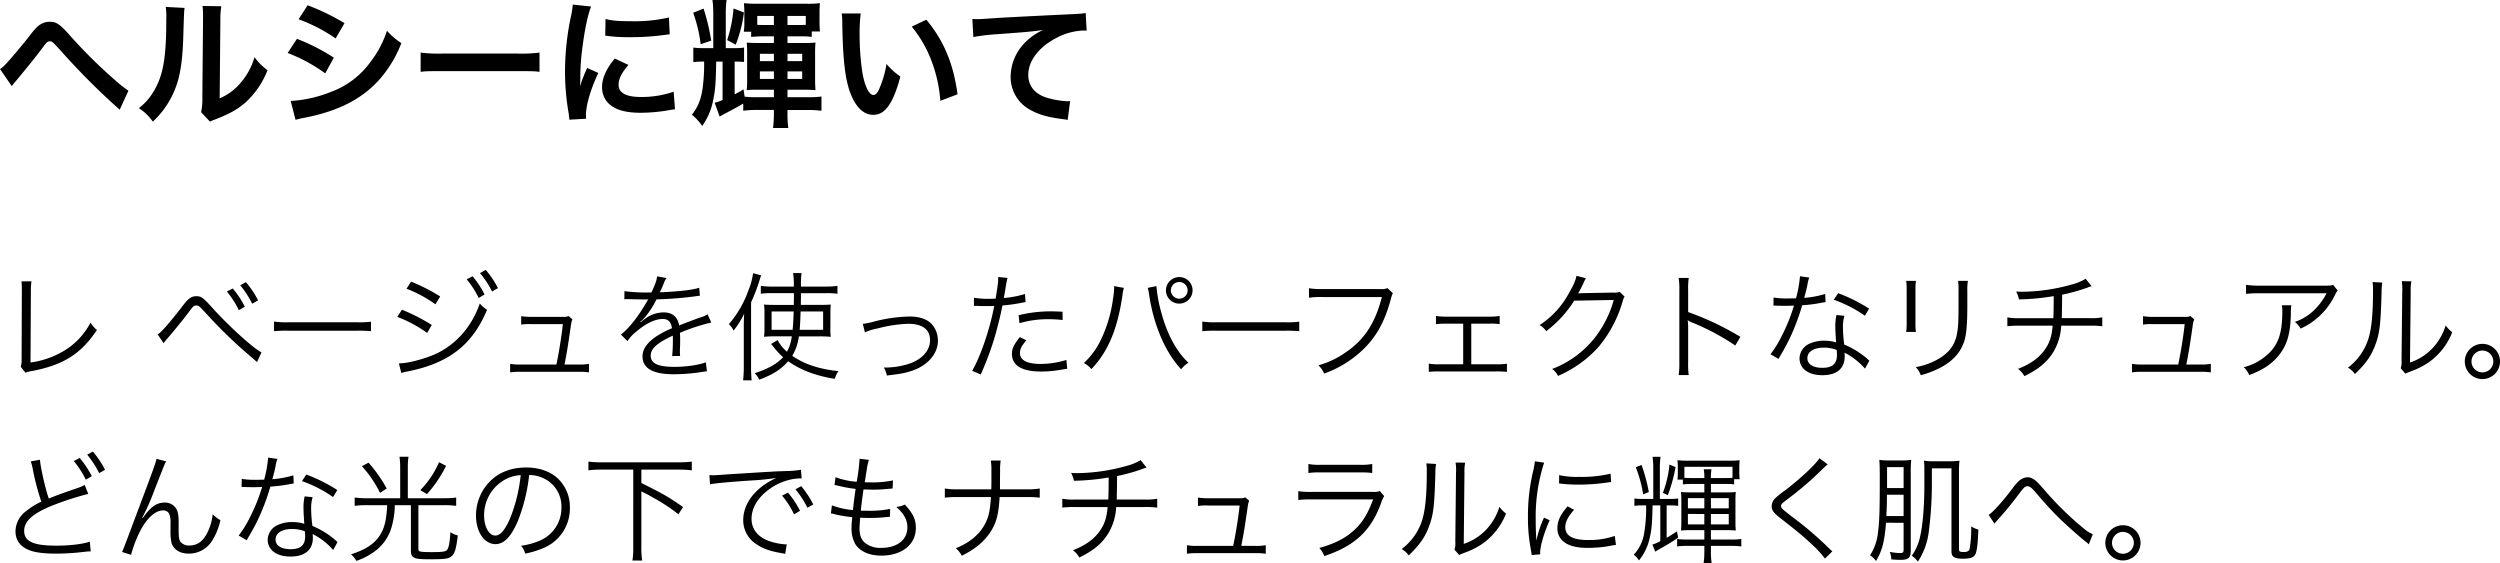 <svg xmlns="http://www.w3.org/2000/svg" width="937.335" height="211.093" viewBox="0 0 937.335 211.093">
  <g id="グループ_7" data-name="グループ 7" transform="translate(-2593.976 -4672.735)">
    <path id="パス_128" data-name="パス 128" d="M4.191-5.247a22.743,22.743,0,0,1,.132,2.376v1.628L4.235,23.969a8.444,8.444,0,0,1-.308,2.86l1.76,2.2a11.054,11.054,0,0,1,2.552-.66c11.748-2.288,18.216-6.38,24.244-15.356a11.206,11.206,0,0,1-2.42-2.772,26.635,26.635,0,0,1-9.9,10.56A33.22,33.22,0,0,1,7.579,25.2L7.711-1.331a27.108,27.108,0,0,1,.22-3.916ZM57.475,17.941c.528-.7.924-1.188,1.232-1.54,2.068-2.332,6.028-7.216,7.964-9.768,1.936-2.6,2.156-2.816,3.036-2.816s1.056.132,3.96,3.256A174.58,174.58,0,0,0,88.583,21.637c1.716,1.5,2.86,2.42,3.08,2.64.088.088.44.4.836.748l1.672-3.608c-3.388-1.8-12.54-10.164-18.7-17.028C72.3.869,71.555.341,69.795.341c-1.98,0-3.124.836-5.588,4.18-5.016,6.424-7.876,9.636-8.976,10.12ZM81.191-1.419a33.673,33.673,0,0,1,4.488,7l2.244-1.32a33.4,33.4,0,0,0-4.532-6.82Zm5.016-2.332a35.531,35.531,0,0,1,4.488,6.908l2.2-1.276a33.629,33.629,0,0,0-4.576-6.82Zm12.672,17.2a48.066,48.066,0,0,1,5.456-.176h25.52a50.334,50.334,0,0,1,5.368.176V9.889a34.7,34.7,0,0,1-5.324.22H104.335a31.125,31.125,0,0,1-5.456-.264ZM148.555-2.475a47.5,47.5,0,0,1,10.824,5.852l1.8-2.948a68.541,68.541,0,0,0-10.912-5.544Zm-3.476,10.56a48.577,48.577,0,0,1,11.22,6.028l1.716-2.992A70.391,70.391,0,0,0,146.839,5.4Zm1.5,21.032a13.471,13.471,0,0,1,1.716-.44c15.84-2.992,24.9-9.9,30.448-23.232a13.542,13.542,0,0,1-2.728-2.376c-3.168,9.328-9.988,16.588-18.48,19.712-4.136,1.584-9.064,2.728-11.572,2.728h-.264ZM171.127-5.995a35.577,35.577,0,0,1,4.488,7l2.2-1.32a35.073,35.073,0,0,0-4.488-6.82ZM176.1-8.327a33.869,33.869,0,0,1,4.532,6.908l2.2-1.276a33.628,33.628,0,0,0-4.576-6.82Zm31.68,34.276c.924-4.62,1.276-6.82,2.288-13.816.308-2.2.352-2.332.7-3.08l-1.452-1.276a4.444,4.444,0,0,1-2.068.308H195.459a23.027,23.027,0,0,1-3.916-.264v3.168a19.667,19.667,0,0,1,3.872-.176h11.748c-.4,3.96-1.408,10.428-2.42,15.136H191.367a18.435,18.435,0,0,1-3.96-.264V28.9a23.656,23.656,0,0,1,4-.22h21.56a24.3,24.3,0,0,1,4,.22V25.685a18.193,18.193,0,0,1-3.96.264Zm31.9-27.016a61.566,61.566,0,0,1-9.416-.484l-.044,3.036a7.8,7.8,0,0,1,.968-.044h.7c1.628.044,5.764.132,6.468.132a4.873,4.873,0,0,0,.836-.088l-.4.66c-3.168,5.632-6.82,10.252-9.856,12.584l2.464,2.464a14.559,14.559,0,0,1,3.388-3.652c3.564-3.036,7.04-4.664,9.812-4.664,2.068,0,3.124,1.056,3.476,3.476a34.157,34.157,0,0,0-6.556,3.52c-2.992,2.244-4.488,4.532-4.488,6.952,0,4.532,3.828,6.776,11.7,6.776a68.26,68.26,0,0,0,10.692-.88,17.316,17.316,0,0,1,1.76-.22l-.4-3.388c-2.508,1.012-7.392,1.716-11.748,1.716-6.2,0-8.932-1.276-8.932-4.18,0-2.64,2.288-4.708,8.272-7.524a11.56,11.56,0,0,1,.044,1.32,63.275,63.275,0,0,1-.264,6.336l2.992-.044a9.563,9.563,0,0,1-.088-1.584c0-.4,0-1.012.044-1.98.044-.88.044-1.848.044-2.42,0-1.1,0-1.54-.088-2.684A73.055,73.055,0,0,1,262.823,10.2l-1.408-3.08a9.681,9.681,0,0,1-2.992,1.276c-1.936.7-4.444,1.628-7.656,2.9-.572-3.256-2.552-4.884-5.808-4.884a11.709,11.709,0,0,0-6.644,2.156c-.44.308-.44.308-2.024,1.54a.338.338,0,0,1-.088-.132V9.933a.043.043,0,0,0,.044-.044c.044-.044.264-.22.572-.44.176-.132,1.056-1.144,1.5-1.672a32.446,32.446,0,0,0,3.96-6.248A142.069,142.069,0,0,0,256.795.385a13.716,13.716,0,0,1,1.76-.22l-.264-2.992c-2.42.792-6.82,1.32-13.86,1.672a7.49,7.49,0,0,0-.924.044c.22-.4.792-1.584,1.364-2.992a9.343,9.343,0,0,1,1.144-2.376l-3.52-.616c-.132,1.408-.66,2.948-2.112,6.028Zm53.328,16.456a16.789,16.789,0,0,1-1.8,5.764,14.9,14.9,0,0,1-3.52-4.356l-2.464,1.452c.308.308.352.4.7.792a27.891,27.891,0,0,0,3.828,4.18c-2.376,2.508-5.544,4.312-10.648,5.984a9.456,9.456,0,0,1,1.716,2.42c5.28-1.98,8.184-3.872,10.824-6.908,4.752,3.344,10.3,5.456,17.468,6.6a11.683,11.683,0,0,1,1.364-2.9c-7.26-.748-12.672-2.552-17.292-5.72a18.658,18.658,0,0,0,2.464-7.3h7.612a38.479,38.479,0,0,1,4.356.176,22.945,22.945,0,0,1-.132-3.52V6.765q0-1.848.132-3.3c-1.188.088-2.2.132-4.092.132H296.4V2.057c.044-.836.044-1.408.044-1.584V-.8h9.548a27.14,27.14,0,0,1,4.136.22V-3.531a31.478,31.478,0,0,1-4.4.264h-9.284a33.1,33.1,0,0,1,.22-5.06h-3.168a29.527,29.527,0,0,1,.264,5.06h-8.14a28.841,28.841,0,0,1-4.224-.264V-.583a25.226,25.226,0,0,1,4.048-.22h8.36V.957l-.044,2.64h-7.216c-2.156,0-2.772-.044-3.96-.132a18.966,18.966,0,0,1,.176,3.08v6.028a21.469,21.469,0,0,1-.176,2.992,33.258,33.258,0,0,1,3.872-.176Zm.7-9.328c-.088,3.036-.22,5.148-.4,6.864h-7.876V6.061Zm11.044,0v6.864h-8.8c.176-2.024.264-3.872.352-6.864ZM275.011,26.609a45.339,45.339,0,0,1-.264,5.28h3.212a45.33,45.33,0,0,1-.22-5.148V2.629a66.181,66.181,0,0,0,2.992-7.7c.352-1.144.484-1.54.792-2.42l-3.036-.792a25.589,25.589,0,0,1-1.672,6.248,40.046,40.046,0,0,1-7.392,12.848,9.016,9.016,0,0,1,1.76,2.42,32.324,32.324,0,0,0,3.96-6.336c-.132,2.772-.132,3.08-.132,5.324Zm45.408-12.716a19.417,19.417,0,0,1,4.708-1.452,51.143,51.143,0,0,1,11.572-1.76c5.324,0,8.14,2.156,8.14,6.16,0,3.916-3.036,7.26-8.052,8.888a30,30,0,0,1-8.668,1.364,3.345,3.345,0,0,1-.616-.044,9.637,9.637,0,0,1,1.144,3.036c5.324-.66,6.38-.836,9.064-1.672,6.116-1.936,10.076-6.424,10.076-11.352a9.625,9.625,0,0,0-1.364-5.016c-1.672-2.728-4.8-4.092-9.328-4.092a56.807,56.807,0,0,0-13.42,1.936,20.656,20.656,0,0,1-4.048.792Zm40.876-9.9a6.552,6.552,0,0,1,.748-.044h.176c1.716.088,2.112.088,3.652.088,1.628,0,2.156,0,3.036-.044-1.628,8.624-5.016,18.656-8.272,24.332l3.212,1.364a115.941,115.941,0,0,0,5.06-13.42c1.188-4,2.42-8.976,3.08-12.452a64.313,64.313,0,0,0,7.436-1.056c.88-.176.88-.176,1.232-.22l-.22-3.036a36.28,36.28,0,0,1-7.92,1.5c.22-1.32.352-1.936.572-3.344a41.616,41.616,0,0,1,.792-4.18L370.4-6.875c0,1.936-.088,2.684-.968,8.1-1.276.088-1.76.088-2.64.088a30.344,30.344,0,0,1-5.5-.4Zm33.22,2.156c-3.3-.132-3.96-.132-4.8-.132a49.85,49.85,0,0,0-11.66,1.452l.308,2.992a38.3,38.3,0,0,1,11-1.5,44.175,44.175,0,0,1,5.192.308Zm-16.016,9.5c-2.332,2.992-2.948,4.356-2.948,6.336,0,4.356,3.74,6.6,10.956,6.6a44.09,44.09,0,0,0,7.832-.748c1.452-.22,1.452-.22,1.936-.308l-.308-3.3a32.691,32.691,0,0,1-9.724,1.5c-5.016,0-7.7-1.408-7.7-4.048a5.3,5.3,0,0,1,1.1-3.124,14.746,14.746,0,0,1,1.32-1.672Zm35.332-19.1a4.864,4.864,0,0,1,.044.7,34.9,34.9,0,0,1-.44,4.136A50.954,50.954,0,0,1,408.9,16.665a28.284,28.284,0,0,1-6.38,8.712,9.633,9.633,0,0,1,2.816,2.288c6.2-6.468,9.768-14.916,11.616-27.456a15.975,15.975,0,0,1,.572-2.992Zm12.628.66a19.128,19.128,0,0,1,.572,2.9c1.716,11.264,6.116,21.428,11.968,27.632a9.515,9.515,0,0,1,2.728-2.464c-4.268-3.916-7.876-10.428-9.988-18.172a53.172,53.172,0,0,1-2.024-10.56ZM438.3-6.831a5,5,0,0,0-5.016,4.972A5,5,0,0,0,438.3,3.113a5,5,0,0,0,4.972-4.972A4.939,4.939,0,0,0,438.3-6.831Zm0,1.848a3.136,3.136,0,0,1,3.124,3.124A3.136,3.136,0,0,1,438.3,1.265a3.146,3.146,0,0,1-3.168-3.124A3.146,3.146,0,0,1,438.3-4.983Zm8.624,18.436a48.066,48.066,0,0,1,5.456-.176H477.9a50.334,50.334,0,0,1,5.368.176V9.889a34.7,34.7,0,0,1-5.324.22H452.375a31.125,31.125,0,0,1-5.456-.264ZM516.351-2.695a5.913,5.913,0,0,1-2.816.352H491.887a26.442,26.442,0,0,1-4.972-.308V.913a30.6,30.6,0,0,1,4.928-.264h22.4c-2.508,9.856-6.644,16.148-13.86,20.944a32.693,32.693,0,0,1-9.944,4.664,8.328,8.328,0,0,1,2.156,3.08,40.407,40.407,0,0,0,13.816-8.272c5.368-4.884,8.712-10.648,11.044-19.1.616-2.244.616-2.244.924-2.728Zm31.416,13.332h6.776a20.974,20.974,0,0,1,3.872.176V7.733A22.326,22.326,0,0,1,554.5,8h-16.06a23.028,23.028,0,0,1-3.916-.264v3.08a28.672,28.672,0,0,1,3.916-.176h6.292V25.861H535.8a17.952,17.952,0,0,1-3.96-.264v3.124a31.028,31.028,0,0,1,4-.176h21.3a31.911,31.911,0,0,1,4,.176v-3.08a22.152,22.152,0,0,1-3.96.22h-9.416ZM587.191-7.315c-.22,1.54-1.1,3.52-2.772,6.424a32.6,32.6,0,0,1-11.044,12.056,6.543,6.543,0,0,1,2.464,2.288,42.419,42.419,0,0,0,10.516-11.44l14.828-.264a40.43,40.43,0,0,1-7.568,14.74,37.427,37.427,0,0,1-15.532,11.132,6.634,6.634,0,0,1,2.2,2.6,43.087,43.087,0,0,0,15.312-11,46.55,46.55,0,0,0,8.8-16.544c.484-1.584.484-1.628.88-2.156l-1.892-1.848a4.323,4.323,0,0,1-2.288.308c-12.716.22-12.716.22-13.288.352a42.09,42.09,0,0,0,2.024-3.916,8.4,8.4,0,0,1,.968-1.8ZM629.3,29.909a29.93,29.93,0,0,1-.22-4.664V12a15.365,15.365,0,0,0-.176-2.6l.088-.044a4.855,4.855,0,0,0,1.364.748,89.711,89.711,0,0,1,16.412,8.712l1.892-3.256a109.123,109.123,0,0,0-19.58-9.284V-1.947a27.624,27.624,0,0,1,.22-4.576h-3.784a26.084,26.084,0,0,1,.264,4.488V25.289a28.3,28.3,0,0,1-.264,4.62ZM671.011-7.139a45.267,45.267,0,0,1-1.5,8.272c-.836,0-2.288.044-3.168.044a27.8,27.8,0,0,1-5.236-.352l-.044,3.036h.572c.132,0,.484,0,.968.044.66,0,2.156.044,2.9.044.66,0,2.156-.044,3.256-.088a65.884,65.884,0,0,1-4.576,11.352,38.847,38.847,0,0,1-4.224,6.864l2.992,1.76c.22-.352.484-.88.88-1.5,1.672-2.9,2.068-3.652,3.124-5.764a81.972,81.972,0,0,0,4.884-12.848,53.119,53.119,0,0,0,7.216-.924c1.056-.176,1.056-.176,1.54-.264l-.132-3.036A36.614,36.614,0,0,1,672.595.957c.616-2.244.88-3.3,1.188-4.8a13.782,13.782,0,0,1,.7-2.816ZM696.927,5.005A60.643,60.643,0,0,0,685.311-.8l-1.628,2.464a47.72,47.72,0,0,1,11.66,5.984Zm.088,19.492a4.454,4.454,0,0,1-.792-.7,31.606,31.606,0,0,0-8.624-5.324,52.493,52.493,0,0,1-.484-6.688,13.5,13.5,0,0,1,.572-4.092l-2.992-.308a17.816,17.816,0,0,0-.44,4.268c0,1.1.088,3.168.308,6.028a14.521,14.521,0,0,0-4.444-.66,12.859,12.859,0,0,0-5.192.968,6.24,6.24,0,0,0-4.092,5.588c0,3.916,3.3,6.38,8.58,6.38,5.368,0,8.36-2.508,8.36-7.04a9.119,9.119,0,0,0-.088-1.408,25.167,25.167,0,0,1,7.7,5.984Zm-12.232-4s.088,1.364.088,1.892c0,3.3-1.716,4.8-5.5,4.8-3.476,0-5.588-1.364-5.588-3.608,0-2.42,2.376-3.96,6.116-3.96A13.056,13.056,0,0,1,684.783,20.493ZM710.831-5.423a25.884,25.884,0,0,1,.176,3.7V10.021a26.684,26.684,0,0,1-.176,3.7h3.652a23.3,23.3,0,0,1-.176-3.652V-1.771a24.035,24.035,0,0,1,.176-3.652Zm19.448,0a24.473,24.473,0,0,1,.176,3.872V3.421c0,6.688-.132,8.712-.616,11.22-.836,4.092-2.948,6.908-7.04,9.284a25.618,25.618,0,0,1-8.36,2.992,8.415,8.415,0,0,1,1.848,3.036,34.641,34.641,0,0,0,8.008-3.168c4.312-2.42,7.084-5.632,8.36-9.768.792-2.552,1.1-6.424,1.1-13.42V-1.595a19.637,19.637,0,0,1,.22-3.828Zm47.828-.792A18.382,18.382,0,0,1,773.091-4.1a70.7,70.7,0,0,1-18.48,2.772c-.66,0-1.32,0-2.552-.088a11.476,11.476,0,0,1,1.056,2.948A83.454,83.454,0,0,0,766.139.3c0,3.872-.044,6.336-.132,8.272H753.379a20.881,20.881,0,0,1-4.62-.308v3.344a34.073,34.073,0,0,1,4.62-.22h12.364c-.308,3.784-1.056,6.2-2.684,8.624-2.156,3.256-5.5,5.72-10.3,7.568a8.333,8.333,0,0,1,2.376,2.728c5.368-2.6,8.668-5.368,10.956-9.2a20.952,20.952,0,0,0,2.86-9.724h10.78a34.074,34.074,0,0,1,4.62.22V8.261a20.881,20.881,0,0,1-4.62.308h-10.56c.044-1.716.088-4.576.132-8.8a68.18,68.18,0,0,0,9.68-2.728,9.091,9.091,0,0,1,1.364-.44Zm37.752,32.164c.924-4.62,1.276-6.82,2.288-13.816.308-2.2.352-2.332.7-3.08L817.4,7.777a4.444,4.444,0,0,1-2.068.308H803.539a23.026,23.026,0,0,1-3.916-.264v3.168a19.667,19.667,0,0,1,3.872-.176h11.748c-.4,3.96-1.408,10.428-2.42,15.136H799.447a18.436,18.436,0,0,1-3.96-.264V28.9a23.656,23.656,0,0,1,4-.22h21.56a24.3,24.3,0,0,1,4,.22V25.685a18.193,18.193,0,0,1-3.96.264Zm55-29.876c-.792.308-.792.308-3.74.308H843.491a32.249,32.249,0,0,1-5.236-.308V-.539a42.485,42.485,0,0,1,5.192-.22h24.992A23.344,23.344,0,0,1,863.511,5.8a19.049,19.049,0,0,1-6.952,4.18,8.644,8.644,0,0,1,2.156,2.508A26.335,26.335,0,0,0,871.563-.055a7.9,7.9,0,0,1,1.056-1.76ZM851.675,3.729a11.622,11.622,0,0,1,.176,2.376c0,8.58-1.716,13.068-6.38,16.808a20.675,20.675,0,0,1-8.052,4.048,8.605,8.605,0,0,1,2.024,2.948c5.324-2.024,8.58-4.224,11.264-7.612,2.992-3.784,4.224-8.14,4.356-15.488a15.966,15.966,0,0,1,.176-3.08Zm34.012-8.712a19.569,19.569,0,0,1,.176,3.124c0,9.284-.616,15.048-1.98,18.876a21.766,21.766,0,0,1-7.436,10.12,8.129,8.129,0,0,1,2.64,2.376c4-3.828,6.116-6.776,7.612-10.868,1.672-4.444,2.024-7.7,2.376-19.624a21.925,21.925,0,0,1,.264-3.784Zm10.956-.308a17.652,17.652,0,0,1,.176,3.916l-.264,25.74a7.415,7.415,0,0,1-.308,2.992l1.76,2.024a7.329,7.329,0,0,1,1.012-.484c.616-.22.616-.22,1.408-.528a29,29,0,0,0,6.292-3.212,25,25,0,0,0,8.844-11.308A12.3,12.3,0,0,1,913.1,11.3a21.759,21.759,0,0,1-5.192,8.8,20.336,20.336,0,0,1-8.184,5.1l.264-26.576a17.056,17.056,0,0,1,.264-3.872Zm30.228,23.5a6.6,6.6,0,1,0,6.6,6.6A6.591,6.591,0,0,0,926.871,18.205Zm0,2.508a4.092,4.092,0,1,1-4.092,4.092A4.113,4.113,0,0,1,926.871,20.713ZM7.667,62.269a19.03,19.03,0,0,1,.748,2.816,88.855,88.855,0,0,0,3.212,12.276,27.349,27.349,0,0,0-5.764,3.608,9.518,9.518,0,0,0-3.916,7.48c0,3.476,1.848,5.9,5.456,7.216,2.112.792,5.412,1.188,9.768,1.188a88.264,88.264,0,0,0,9.724-.572l1.5-.176.44-.044a11.56,11.56,0,0,1,1.32-.044L29.8,92.365c-2.6.924-7.524,1.5-12.584,1.5C8.591,93.861,5.2,92.277,5.2,88.317c0-3.652,3.256-6.556,10.78-9.592a116.511,116.511,0,0,1,13.244-4.268l-1.32-3.344A19.908,19.908,0,0,1,25.091,72.3c-6.776,2.332-8.228,2.9-10.648,3.916-1.188-3.168-3.3-12.452-3.3-14.564Zm16.148-.132a34.312,34.312,0,0,1,4.488,7l2.244-1.32a35.32,35.32,0,0,0-4.532-6.82Zm5.016-2.376a36.9,36.9,0,0,1,4.488,6.908l2.2-1.232a35.194,35.194,0,0,0-4.576-6.864Zm26,1.54c-.264,1.32-1.232,4.092-6.028,16.808-6.336,16.9-6.336,16.9-6.908,18.128l3.388,1.056a45.036,45.036,0,0,1,4.048-10.12c2.464-4.18,5.324-6.512,7.876-6.512a2.354,2.354,0,0,1,2.508,1.628,9.493,9.493,0,0,1,.352,3.344v2.508a18.139,18.139,0,0,0,.4,4.752c.836,2.508,3.168,3.96,6.424,3.96a10.245,10.245,0,0,0,8.756-4.8,23.768,23.768,0,0,0,3.124-7.744,12.558,12.558,0,0,1-2.9-2.244,19.269,19.269,0,0,1-1.672,6.248c-1.628,3.7-3.916,5.5-7.04,5.5a4.1,4.1,0,0,1-3.344-1.364c-.528-.792-.7-1.892-.7-4.18V85.281c0-2.508-.22-3.916-.748-4.972a4.882,4.882,0,0,0-4.4-2.6c-3.124,0-5.368,1.584-8.272,5.764l-.22-.088a6.618,6.618,0,0,1,.4-.792l.484-.968a74.581,74.581,0,0,0,3.168-7.26c4.312-11.044,4.312-11.044,4.884-12.1Zm41.844-.44a45.27,45.27,0,0,1-1.5,8.272c-.836,0-2.288.044-3.168.044a27.8,27.8,0,0,1-5.236-.352l-.044,3.036h.572c.132,0,.484,0,.968.044.66,0,2.156.044,2.9.044.66,0,2.156-.044,3.256-.088a65.883,65.883,0,0,1-4.576,11.352,38.845,38.845,0,0,1-4.224,6.864l2.992,1.76c.22-.352.484-.88.88-1.5,1.672-2.9,2.068-3.652,3.124-5.764a81.975,81.975,0,0,0,4.884-12.848,53.119,53.119,0,0,0,7.216-.924c1.056-.176,1.056-.176,1.54-.264l-.132-3.036a36.614,36.614,0,0,1-7.876,1.452c.616-2.244.88-3.3,1.188-4.8a13.781,13.781,0,0,1,.7-2.816ZM122.6,73.005A60.644,60.644,0,0,0,110.979,67.2l-1.628,2.464a47.721,47.721,0,0,1,11.66,5.984Zm.088,19.492a4.453,4.453,0,0,1-.792-.7,31.606,31.606,0,0,0-8.624-5.324,52.487,52.487,0,0,1-.484-6.688,13.5,13.5,0,0,1,.572-4.092l-2.992-.308a17.816,17.816,0,0,0-.44,4.268c0,1.1.088,3.168.308,6.028a14.521,14.521,0,0,0-4.444-.66,12.859,12.859,0,0,0-5.192.968A6.24,6.24,0,0,0,96.5,91.573c0,3.916,3.3,6.38,8.58,6.38,5.368,0,8.36-2.508,8.36-7.04a9.121,9.121,0,0,0-.088-1.408,25.167,25.167,0,0,1,7.7,5.984Zm-12.232-4s.088,1.364.088,1.892c0,3.3-1.716,4.8-5.5,4.8-3.476,0-5.588-1.364-5.588-3.608,0-2.42,2.376-3.96,6.116-3.96A13.057,13.057,0,0,1,110.451,88.493Zm35.728-12.408h-12.54a33.532,33.532,0,0,1-4.532-.264v3.124a33.3,33.3,0,0,1,4.488-.264h7.7c-.264,5.764-1.1,9.064-3.124,11.88-2.112,2.9-5.236,4.884-10.428,6.556a9.927,9.927,0,0,1,2.024,2.464,26.573,26.573,0,0,0,6.468-3.3,17.028,17.028,0,0,0,6.908-10.12,29.668,29.668,0,0,0,1.012-7.48h6.028v16.9c0,1.54.264,2.244,1.1,2.684.924.572,2.288.7,6.248.7,4.928,0,6.556-.176,7.568-.88,1.5-1.056,2.024-2.684,2.684-8.052a8.278,8.278,0,0,1-2.772-1.232c-.264,3.916-.616,5.9-1.276,6.688-.572.616-1.8.792-5.5.792-4.708,0-5.236-.132-5.236-1.1v-16.5h9.68a30.668,30.668,0,0,1,4.488.264V75.821a34.464,34.464,0,0,1-4.532.264h-13.6V64.513a24.558,24.558,0,0,1,.264-4h-3.388a27.784,27.784,0,0,1,.264,4ZM131.835,64.073a42.873,42.873,0,0,1,6.776,9.988l2.508-1.628a51.576,51.576,0,0,0-6.82-9.68Zm28.908-1.5a34.594,34.594,0,0,1-7,10.472l2.464,1.5a46.359,46.359,0,0,0,7.172-10.6Zm33.792,4.8a12.662,12.662,0,0,1,5.1,1.1,11.6,11.6,0,0,1,7,11.044,13.282,13.282,0,0,1-7.788,12.32A26.375,26.375,0,0,1,191.5,93.9a6.991,6.991,0,0,1,1.54,2.948,34.037,34.037,0,0,0,6.688-2.024A16.021,16.021,0,0,0,209.8,79.649a14.728,14.728,0,0,0-4.268-10.736c-2.86-2.816-7.172-4.356-12.1-4.356-5.9,0-10.692,1.98-14.212,5.852a18.3,18.3,0,0,0-4.62,12.144c0,6.16,3.124,10.736,7.3,10.736,3.168,0,5.764-2.64,8.316-8.448A65.956,65.956,0,0,0,194.535,67.373Zm-3.168.044a60.435,60.435,0,0,1-4,16.28c-1.892,4.312-3.652,6.38-5.5,6.38-2.376,0-4.224-3.256-4.224-7.48a15.216,15.216,0,0,1,7.172-13.112A13.9,13.9,0,0,1,191.367,67.417Zm42.2-2.068V94.257a32.358,32.358,0,0,1-.308,5.192h3.652a32,32,0,0,1-.308-5.192V73.533a49.142,49.142,0,0,1,4.576,2.42,65.919,65.919,0,0,1,9.328,6.16l1.716-2.728c-5.5-3.828-6.952-4.664-15.62-9.02V65.349h13.816a43.193,43.193,0,0,1,5.1.264V62.357a41.651,41.651,0,0,1-5.1.264H221.9a40.938,40.938,0,0,1-5.148-.264v3.256a42.94,42.94,0,0,1,5.148-.264Zm28.776,5.544c1.584-.4,6.424-.836,15.18-1.452a90.053,90.053,0,0,0,9.68-.968,28.8,28.8,0,0,0-4.18,2.332c-5.236,3.564-8.228,8.4-8.228,13.508a10.653,10.653,0,0,0,4.884,8.976c2.508,1.716,5.148,2.64,9.5,3.388.792.132.88.176,1.364.264l.572-3.564h-.44a22.551,22.551,0,0,1-6.6-1.408c-3.916-1.5-6.16-4.444-6.16-8.14,0-3.652,1.892-7.216,5.412-10.164a21.641,21.641,0,0,1,8.448-4.4,18.455,18.455,0,0,1,4.928-.616l-.264-3.256a29.718,29.718,0,0,1-5.236.484l-2.508.088c-1.452.044-2.024.088-7.436.4l-6.908.44c-5.412.308-5.676.352-8.14.528-1.364.088-1.892.132-2.508.132-.308,0-.748,0-1.584-.044Zm27.016,4.224a30.943,30.943,0,0,1,4.488,7l2.244-1.32a33.4,33.4,0,0,0-4.532-6.82Zm5.016-2.376a34.82,34.82,0,0,1,4.488,6.908l2.2-1.232a35.657,35.657,0,0,0-4.532-6.864Zm13.288,9.064a4.587,4.587,0,0,1,1.364.264,46.381,46.381,0,0,0,6.644,1.1c-.044.4-.044.4-.088,1.056a23.263,23.263,0,0,0-.176,2.9,11.931,11.931,0,0,0,1.364,6.072c1.716,2.816,5.236,4.4,9.856,4.4,7.7,0,12.892-4.18,12.892-10.384,0-3.212-1.012-5.368-4.136-8.756a8.708,8.708,0,0,1-3.212.88c2.816,2.42,4.18,4.884,4.18,7.656,0,4.664-3.828,7.7-9.724,7.7a9.25,9.25,0,0,1-6.2-1.892c-1.364-1.188-2.024-2.86-2.024-5.28,0-.748.088-2.2.176-3.256a7.987,7.987,0,0,0,.044-.88c1.98.088,2.684.088,3.784.088a50.772,50.772,0,0,0,6.2-.352c.616-.044.748-.044,1.188-.088l.088-2.948a38.472,38.472,0,0,1-8.1.7c-.616,0-1.232,0-2.9-.044.264-2.464.308-2.9,1.012-7.964,2.42.088,3.168.088,3.872.088,1.276,0,2.6-.044,3.96-.176,2.2-.176,2.2-.176,3.08-.264l.132-3.036a35.7,35.7,0,0,1-8.052.748c-.7,0-1.32,0-2.552-.044.22-1.232.308-1.672.44-2.64.4-2.42.4-2.42.44-2.816a22.627,22.627,0,0,1,.7-2.948l-3.52-.4v.352a69.239,69.239,0,0,1-1.056,8.272,28.4,28.4,0,0,1-7.92-1.716l-.4,2.9c.616.132.792.176,1.364.308a58.467,58.467,0,0,0,6.556,1.188c-.352,2.332-.792,5.764-1.012,7.92a29.258,29.258,0,0,1-7.876-1.76Zm63.4-9.064V68.869l.044-3.168a21.226,21.226,0,0,1,.22-3.74h-3.7a21.183,21.183,0,0,1,.22,3.74v3.168c0,1.364,0,2.244-.044,3.872H355.531a27.124,27.124,0,0,1-5.148-.308v3.432a40.5,40.5,0,0,1,5.1-.22h12.188c-.352,5.236-.836,7.48-2.244,10.12-2.112,3.96-5.764,7-10.912,9.064a9.611,9.611,0,0,1,2.244,2.816c5.192-2.6,8.58-5.456,10.912-9.2,2.112-3.344,2.9-6.644,3.256-12.8h9.944a40.5,40.5,0,0,1,5.1.22V72.433a26.856,26.856,0,0,1-5.148.308Zm52.712-10.956a18.382,18.382,0,0,1-5.016,2.112,70.7,70.7,0,0,1-18.48,2.772c-.66,0-1.32,0-2.552-.088a11.476,11.476,0,0,1,1.056,2.948A83.453,83.453,0,0,0,411.807,68.3c0,3.872-.044,6.336-.132,8.272H399.047a20.881,20.881,0,0,1-4.62-.308v3.344a34.073,34.073,0,0,1,4.62-.22h12.364c-.308,3.784-1.056,6.2-2.684,8.624-2.156,3.256-5.5,5.72-10.3,7.568a8.334,8.334,0,0,1,2.376,2.728c5.368-2.6,8.668-5.368,10.956-9.2a20.952,20.952,0,0,0,2.86-9.724H425.4a34.073,34.073,0,0,1,4.62.22V76.261a20.882,20.882,0,0,1-4.62.308h-10.56c.044-1.716.088-4.576.132-8.8a68.181,68.181,0,0,0,9.68-2.728,9.093,9.093,0,0,1,1.364-.44Zm37.752,32.164c.924-4.62,1.276-6.82,2.288-13.816.308-2.2.352-2.332.7-3.08l-1.452-1.276a4.444,4.444,0,0,1-2.068.308H449.207a23.027,23.027,0,0,1-3.916-.264v3.168a19.668,19.668,0,0,1,3.872-.176h11.748c-.4,3.96-1.408,10.428-2.42,15.136H445.115a18.435,18.435,0,0,1-3.96-.264V96.9a23.656,23.656,0,0,1,4-.22h21.56a24.3,24.3,0,0,1,4,.22V93.685a18.193,18.193,0,0,1-3.96.264Zm25.168-27.324a29.323,29.323,0,0,1,4.576-.22h14.784a29.322,29.322,0,0,1,4.576.22V63.237a20.191,20.191,0,0,1-4.62.308h-14.7a20.191,20.191,0,0,1-4.62-.308Zm-3.784,10.12a40.5,40.5,0,0,1,5.1-.22h22.968c-2.024,5.412-4,8.668-7.128,11.528-3.3,3.036-7.172,5.016-13.068,6.688a9.571,9.571,0,0,1,1.892,3.036c11.4-3.828,17.468-9.46,21.208-19.712a12.765,12.765,0,0,1,1.232-2.772L513.491,73.4a7.429,7.429,0,0,1-2.86.308H488.059a31.658,31.658,0,0,1-5.148-.264Zm48-13.728a19.569,19.569,0,0,1,.176,3.124c0,9.284-.616,15.048-1.98,18.876a21.767,21.767,0,0,1-7.436,10.12,8.129,8.129,0,0,1,2.64,2.376c4-3.828,6.116-6.776,7.612-10.868,1.672-4.444,2.024-7.7,2.376-19.624a21.925,21.925,0,0,1,.264-3.784Zm10.956-.308a17.652,17.652,0,0,1,.176,3.916l-.264,25.74a7.415,7.415,0,0,1-.308,2.992l1.76,2.024a7.329,7.329,0,0,1,1.012-.484c.616-.22.616-.22,1.408-.528a29,29,0,0,0,6.292-3.212,25,25,0,0,0,8.844-11.308,12.3,12.3,0,0,1-2.464-2.552,21.758,21.758,0,0,1-5.192,8.8,20.335,20.335,0,0,1-8.184,5.1l.264-26.576a17.056,17.056,0,0,1,.264-3.872Zm29.744-.484a24.5,24.5,0,0,1-.616,3.52,72.792,72.792,0,0,0-1.98,17.424,63.064,63.064,0,0,0,1.144,12.452c.132.836.176,1.056.264,1.76l3.168-.264v-.66c0-2.464,1.584-7.744,3.564-12.1l-2.112-1.012a40.88,40.88,0,0,0-2.86,8.58c-.176-2.332-.264-4.928-.264-8.36a65.045,65.045,0,0,1,1.32-13.772,62.508,62.508,0,0,1,1.848-7.04Zm9.064,8.316a58.608,58.608,0,0,0,7.04.44,74.277,74.277,0,0,0,9.46-.572q2.9-.4,3.036-.4l-.22-3.124A47.214,47.214,0,0,1,588.2,68.077a29.885,29.885,0,0,1-7.48-.66Zm3.212,8.58c-2.728,3.124-3.828,5.5-3.828,8.184a6.219,6.219,0,0,0,1.32,4.048c1.892,2.288,5.06,3.344,10.076,3.344a45.4,45.4,0,0,0,9.02-.88c.88-.132.968-.176,1.54-.22l-.44-3.388a28.957,28.957,0,0,1-10.12,1.54c-5.676,0-8.448-1.584-8.448-4.84,0-1.936,1.1-4.048,3.3-6.468Zm53.724-8.4H643.2a21.027,21.027,0,0,1,3.124.176V68.957h2.068a22.994,22.994,0,0,1-.132-2.728v-1.32a28.232,28.232,0,0,1,.132-3.08,34.015,34.015,0,0,1-4.488.176H629.783a39.554,39.554,0,0,1-4.708-.176,30.885,30.885,0,0,1,.132,3.124v1.5a25.237,25.237,0,0,1-.132,2.64H627.1v1.8c.792-.088,2.112-.176,3.3-.176h4.752v3.168h-5.5a31.339,31.339,0,0,1-3.256-.132c.088.88.132,1.892.132,3.212v8.008c0,1.408-.044,2.156-.132,3.212a32.9,32.9,0,0,1,3.3-.132h5.456v3.52h-6.864a23.589,23.589,0,0,1-3.344-.22v2.816a25.413,25.413,0,0,1,3.3-.22h6.908v1.98a30.421,30.421,0,0,1-.264,4.444h2.992a29.206,29.206,0,0,1-.264-4.444v-1.98h8.052a26.673,26.673,0,0,1,3.344.22V91.353a22.671,22.671,0,0,1-3.344.22h-8.052v-3.52h6.072c1.408,0,2.156.044,3.256.132a30.976,30.976,0,0,1-.132-3.212V76.921a30.041,30.041,0,0,1,.132-3.168,31.339,31.339,0,0,1-3.256.132h-6.072Zm0-2.2a17.11,17.11,0,0,1,.22-3.3h-2.9a18.247,18.247,0,0,1,.22,3.3h-4.708c-1.1,0-1.848-.044-2.772-.088V64.293h18.04v4.136c-.836.044-1.54.088-2.552.088Zm-2.464,7.524v3.828h-6.16V76.041Zm2.464,0H644.3v3.828h-6.688Zm-2.464,5.94V85.9h-6.16V81.981Zm2.464,0H644.3V85.9h-6.688Zm-19.14-5.632v-11a32.073,32.073,0,0,1,.264-4.8h-2.992a34,34,0,0,1,.264,4.84V76.349h-3.872a20.814,20.814,0,0,1-3.212-.176v2.772a19.144,19.144,0,0,1,3.168-.176h1.232a55.023,55.023,0,0,1-.66,9.9,15.385,15.385,0,0,1-3.96,8.58,8.369,8.369,0,0,1,1.936,2.156,20.1,20.1,0,0,0,4-8.272c.748-3.124.968-5.72,1.1-12.364h2.9v13.42a16.681,16.681,0,0,1-2.992,1.276l1.1,2.64c.7-.44.968-.616,2.024-1.188,2.64-1.5,4.312-2.508,6.556-4.048l-.44-2.376c-1.76,1.188-2.552,1.672-3.872,2.42V78.769H622.3a20.521,20.521,0,0,1,3.036.176V76.173a19.058,19.058,0,0,1-3.036.176Zm-9.02-11.88a49.476,49.476,0,0,1,2.772,10.164l2.112-.88a64.444,64.444,0,0,0-2.728-10.164Zm12.628-1.012a41.3,41.3,0,0,1-2.464,10.6l1.848.88a59.451,59.451,0,0,0,2.9-10.516Zm56.232-2.376c-1.54,2.42-7.04,7.568-12.892,12.056a34,34,0,0,0-3.74,2.992,4.26,4.26,0,0,0-1.276,2.948c0,1.5.7,2.464,3.168,4.4,6.424,5.016,8.184,6.468,11.132,9.2a41.538,41.538,0,0,1,5.676,6.028l2.772-2.728a11.2,11.2,0,0,1-1.232-1.1,129.733,129.733,0,0,0-14.08-12.012c-3.564-2.772-3.916-3.08-3.916-3.872,0-.616.308-.968,1.936-2.2a128.177,128.177,0,0,0,10.12-8.316c4.576-4.4,4.928-4.708,5.412-5.1Zm31.548,24.2V95.313c0,1.1-.22,1.32-1.364,1.32a19.589,19.589,0,0,1-3.828-.44,7.847,7.847,0,0,1,.572,2.816c1.452.132,2.552.176,3.52.176,2.948,0,3.784-.792,3.784-3.564V66.713a44.333,44.333,0,0,1,.176-5.016,23.082,23.082,0,0,1-3.74.22h-4.356a24.508,24.508,0,0,1-3.872-.22c.132,1.5.176,3.08.176,6.82,0,12.1-.132,16.368-.66,20.24a18.848,18.848,0,0,1-2.992,8.712,8.071,8.071,0,0,1,2.244,2.156c2.332-3.916,3.212-7.348,3.74-14.344Zm0-13.024h-6.2V64.425h6.2Zm0,2.508v8.008h-6.468c.176-3.608.22-4.356.22-8.008Zm10.6-9.9h7.348v31.2c0,1.936,1.1,2.684,4.092,2.684,2.772,0,3.96-.352,4.664-1.32.748-1.012,1.1-3.784,1.32-9.592a10.418,10.418,0,0,1-2.684-1.188,42.225,42.225,0,0,1-.616,8.536c-.264.748-.88,1.056-2.2,1.056-1.408,0-1.76-.22-1.76-.968V66.4a41.936,41.936,0,0,1,.176-4.4,23.774,23.774,0,0,1-3.916.22h-5.544a23.514,23.514,0,0,1-3.872-.22,18.736,18.736,0,0,1,.176,2.684v6.644c0,7.744-.616,15-1.584,19.052a19.212,19.212,0,0,1-3.124,7.26,10.853,10.853,0,0,1,2.288,2.2,26.126,26.126,0,0,0,4.092-11.308,141.15,141.15,0,0,0,1.144-19.4Zm23.452,20.724c.4-.484.484-.572,1.276-1.452,2.816-3.124,5.1-5.9,7.7-9.372,2.112-2.816,2.508-3.168,3.476-3.168.748,0,1.452.528,2.64,1.892,4.268,4.972,5.94,6.776,8.536,9.416,2.948,2.9,7.964,7.392,10.692,9.548a7.884,7.884,0,0,1,1.056.924l1.5-3.784a14.53,14.53,0,0,1-3.52-2.288,117.015,117.015,0,0,1-13.948-13.552c-2.024-2.332-2.772-3.168-3.212-3.564-1.364-1.364-2.552-1.98-3.784-1.98a5.419,5.419,0,0,0-3.52,1.672,18.862,18.862,0,0,0-2.2,2.64c-3.7,4.884-7.172,8.712-8.844,9.812Zm48.18.616a6.6,6.6,0,1,0,6.6,6.6A6.591,6.591,0,0,0,792.1,86.205Zm0,2.508a4.092,4.092,0,1,1-4.092,4.092A4.113,4.113,0,0,1,792.1,88.713Z" transform="translate(2597.841 4783.455)"/>
    <path id="パス_132" data-name="パス 132" d="M4.914,21.476c.728-.936.988-1.3,1.768-2.184,3.64-4.368,7.124-8.684,9.308-11.6,2.132-2.86,2.34-3.016,3.172-3.016.884,0,.884,0,4.212,3.64a266.026,266.026,0,0,0,22,22l3.276-7.124a42.607,42.607,0,0,1-4.94-3.9A188.592,188.592,0,0,1,26.858,2.652c-3.952-4.472-5.2-5.3-7.748-5.3a6.238,6.238,0,0,0-3.536,1.04c-1.04.624-2.132,1.768-3.9,4.108-2.7,3.484-7.8,9.516-9.308,11.024A9.323,9.323,0,0,1,.494,15.08ZM62.634-8.216a26.135,26.135,0,0,1,.208,4.732c0,14.56-1.2,21.268-4.94,27.248a21.364,21.364,0,0,1-5.356,5.98A18.507,18.507,0,0,1,57.8,34.788a33.114,33.114,0,0,0,7.176-9.62c2.7-5.356,3.848-11.232,4.212-21.372C69.5-6.4,69.5-6.4,69.706-7.852Zm13.78-.364a22.505,22.505,0,0,1,.208,3.432v1.56l-.26,29.328a23.3,23.3,0,0,1-.468,5.512l3.328,3.536a22.627,22.627,0,0,1,2.236-.936c5.408-2.132,8.112-3.692,11.076-6.24A32.271,32.271,0,0,0,100.8,15.5a21.8,21.8,0,0,1-4.888-4.888,25.41,25.41,0,0,1-5.1,9.516,20.906,20.906,0,0,1-7.956,5.928l.26-29.588a28.178,28.178,0,0,1,.364-4.94ZM112.45-3.588a61.051,61.051,0,0,1,13.884,7.176l3.328-5.72A83.386,83.386,0,0,0,115.83-8.84ZM108.342,9.048a60.819,60.819,0,0,1,14.092,7.644l3.224-5.876a73.512,73.512,0,0,0-13.832-7.072Zm2.964,25.064a33.586,33.586,0,0,1,3.64-.832c12.792-2.548,21.632-7.176,28.236-14.768a45.393,45.393,0,0,0,7.8-13.156A26.85,26.85,0,0,1,145.574.728a38.471,38.471,0,0,1-6.032,11.492,31.787,31.787,0,0,1-15.028,11.44,47.593,47.593,0,0,1-15.028,3.38Zm46.9-17.992c2.08-.26,2.652-.26,8.476-.26H194.3c5.824,0,6.4,0,8.476.26V8.892a51.066,51.066,0,0,1-8.424.364H166.634a51.066,51.066,0,0,1-8.424-.364ZM220.246,33.7c-.052-.676-.052-1.092-.052-1.4,0-3.692,1.768-9.724,4.628-15.756l-4.16-1.872a53.032,53.032,0,0,0-2.7,6.864c.052-1.3.1-1.716.1-2.86a86.822,86.822,0,0,1,.78-11.492C219.674.52,220.87-5.3,222.118-8.372L215.254-9.1a34.023,34.023,0,0,1-.78,4.836,99.829,99.829,0,0,0-2.132,20.332,90.7,90.7,0,0,0,1.352,15.548c.156,1.2.208,1.508.26,2.444Zm7.176-31.148a61.729,61.729,0,0,0,9.36.572A93.143,93.143,0,0,0,247.91,2.5c2.5-.312,3.276-.416,3.692-.468l-.312-6.292a57.343,57.343,0,0,1-14.144,1.4c-4.524,0-7.28-.208-9.62-.832Zm3.588,8.58c-3.224,3.848-4.784,7.332-4.784,10.712a8.711,8.711,0,0,0,1.56,5.1c2.288,3.068,6.448,4.524,12.9,4.524a64.125,64.125,0,0,0,10.764-.988,17.379,17.379,0,0,1,2.132-.312l-.52-6.6a36.543,36.543,0,0,1-12.376,1.976c-5.408,0-8.268-1.56-8.268-4.524,0-2.236,1.092-4.472,3.692-7.488Zm48.256,11.544a32.211,32.211,0,0,1-3.328,1.872V12.272a32.56,32.56,0,0,1,3.536.156V7.02a24.6,24.6,0,0,1-3.8.208H272.61V-5.356a38.637,38.637,0,0,1,.312-5.46h-5.3A41.579,41.579,0,0,1,267.93-5.3V7.228H264.5a27.557,27.557,0,0,1-4.056-.208v5.46a28.068,28.068,0,0,1,4.056-.208,69.94,69.94,0,0,1-.52,9.62c-.624,4.524-1.664,7.176-4.056,10.3A20.4,20.4,0,0,1,263.77,36.4a24.136,24.136,0,0,0,4.108-9.672c.832-3.848.988-6.344,1.144-14.456h2.392v14.4a17.844,17.844,0,0,1-2.964,1.04l1.872,5.2c.936-.572,1.508-.884,2.132-1.2,3.432-1.82,3.64-1.924,6.708-3.692v2.7a32.386,32.386,0,0,1,4.628-.312h6.864v1.56a45.717,45.717,0,0,1-.312,5.2h5.72a35.672,35.672,0,0,1-.312-5.2V30.42h8.06a34.227,34.227,0,0,1,4.68.312V25.376a34.794,34.794,0,0,1-4.628.26H295.75V22.828H302.2c1.456,0,2.652.052,4.056.156-.1-1.092-.156-2.5-.156-4.056V9.048a38.876,38.876,0,0,1,.156-3.9c-1.3.1-2.288.156-4.056.156H295.75v-2.5h5.044a30.4,30.4,0,0,1,4.056.208V.988h3.068a35.734,35.734,0,0,1-.156-3.588V-5.876a34.832,34.832,0,0,1,.156-3.744,39.769,39.769,0,0,1-5.252.208H284.83a45.383,45.383,0,0,1-5.408-.208c.1,1.248.156,2.34.156,3.9v3.536a22.153,22.153,0,0,1-.208,3.276h2.756V3.016c1.248-.1,3.016-.208,4.316-.208h4.212V5.3h-6.188c-1.82,0-2.86-.052-4-.156.1,1.092.156,2.288.156,4.056v9.724a39.492,39.492,0,0,1-.156,4.056,36.154,36.154,0,0,1,4.056-.156h6.136v2.808H283.79a32.8,32.8,0,0,1-4.108-.208Zm5.148-27.508h6.24v3.38h-4.16c-.572,0-1.092,0-2.08-.052Zm18.2,3.328c-.676.052-1.2.052-1.924.052h-4.94v-3.38h6.864ZM290.654,9.36v2.756H285.4V9.36Zm0,6.6v2.808H285.4V15.964Zm5.1,2.808V15.964h5.512v2.808Zm0-6.656V9.36h5.512v2.756ZM260.39-6.032a54.052,54.052,0,0,1,2.808,11.8L267.15,4.42a78.834,78.834,0,0,0-2.86-12.012Zm15.132-1.612A51.147,51.147,0,0,1,273.13,4.212l3.224,1.716a50.8,50.8,0,0,0,3.068-12.064Zm40.56,1.872a24.846,24.846,0,0,1,.208,3.328c.208,14.4,1.144,21.944,3.276,27.144,2.08,4.992,4.888,7.54,8.372,7.54,4.42,0,7.436-4.212,10.14-14.352a25.668,25.668,0,0,1-5.2-4.732,38.336,38.336,0,0,1-2.756,9.412c-.624,1.456-1.352,2.236-2.132,2.236-1.664,0-3.328-3.328-4.212-8.736a97.307,97.307,0,0,1-.988-13.936,60.456,60.456,0,0,1,.416-7.9Zm26.26,4.94a45.389,45.389,0,0,1,7.384,12.792,52.715,52.715,0,0,1,3.328,15.028l6.448-2.444C357.994,13.1,354.354,4.42,347.8-3.432Zm23.088,3.9a75.482,75.482,0,0,1,8.632-1.04C385.346,1.2,387.374,1.04,391.586.416a22.919,22.919,0,0,0-7.228,5.2,18.332,18.332,0,0,0-4.94,12.272,13.913,13.913,0,0,0,7.436,12.532c3.172,1.768,6.448,2.7,12.168,3.432a11.046,11.046,0,0,1,1.768.312l.936-7.072c-.52.052-.988.052-1.04.052a31.556,31.556,0,0,1-7.748-1.352c-4.368-1.3-6.916-4.42-6.916-8.476,0-5.252,3.9-10.452,10.5-13.884a23.256,23.256,0,0,1,10.3-2.808,8.051,8.051,0,0,1,1.092.052L407.55-5.98c-.936.26-1.716.312-5.98.52-14.4.676-23.036,1.144-25.948,1.3-7.644.52-7.644.52-8.58.52-.26,0-.832,0-1.976-.052Z" transform="translate(2593.482 4683.551)"/>
  </g>
</svg>
